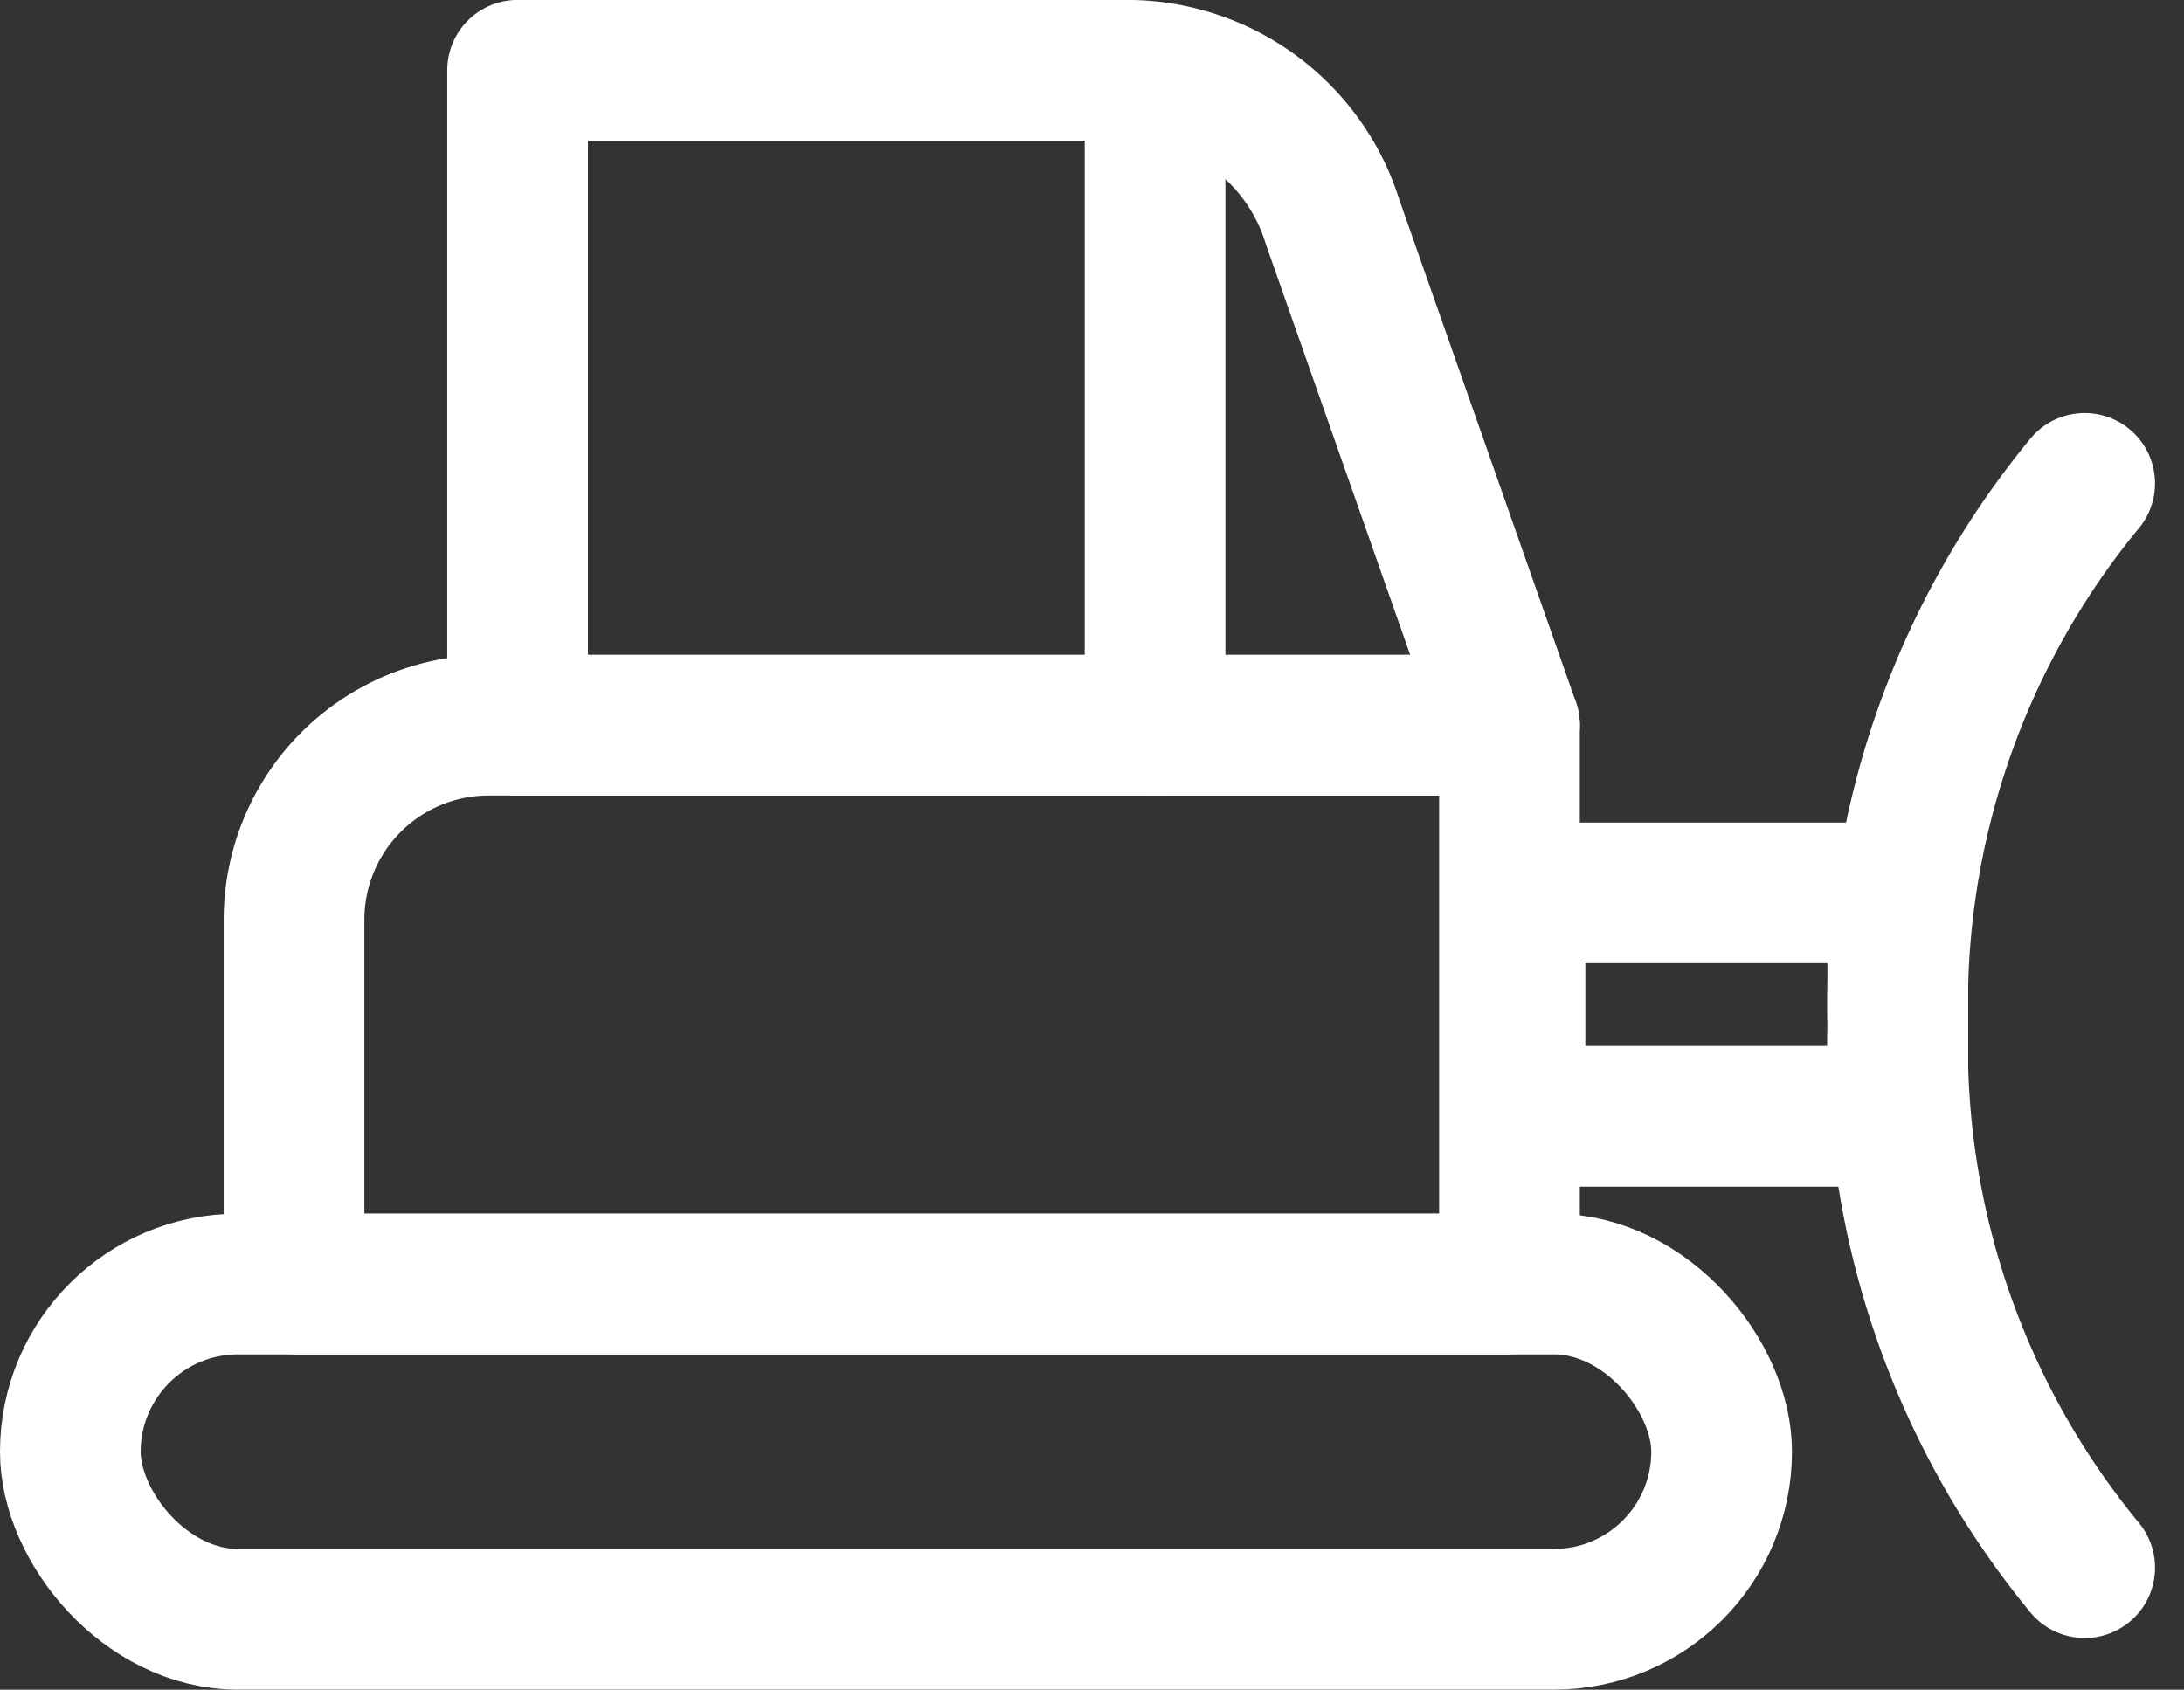 <?xml version="1.0" encoding="UTF-8"?>
<svg xmlns="http://www.w3.org/2000/svg" width="31.047" height="24.026" viewBox="0 0 31.047 24.026">
  <rect x="0" y="0" width="31.047" height="24.026" fill="#333333" stroke="none"/>
  <g id="Gruppe_6028" data-name="Gruppe 6028" transform="translate(-104.365 -219.974)">
    <rect id="Rechteck_3364" data-name="Rechteck 3364" width="23.474" height="4.767" rx="2.384" transform="translate(105.365 238.232)" fill="none" stroke="#fff" stroke-linecap="round" stroke-linejoin="round" stroke-width="2"></rect>
    <path id="Rechteck_3365" data-name="Rechteck 3365" d="M2.765,0H17.278a0,0,0,0,1,0,0V7.946a0,0,0,0,1,0,0H0a0,0,0,0,1,0,0V2.765A2.765,2.765,0,0,1,2.765,0Z" transform="translate(108.545 230.286)" fill="none" stroke="#fff" stroke-linecap="round" stroke-linejoin="round" stroke-width="2"></path>
    <path id="Pfad_304" data-name="Pfad 304" d="M-371.88,1519.368h-14.1v-9.313h8.66a3.061,3.061,0,0,1,2.927,2.161Z" transform="translate(497.703 -1289.082)" fill="none" stroke="#fff" stroke-linecap="round" stroke-linejoin="round" stroke-width="2"></path>
    <path id="Pfad_305" data-name="Pfad 305" d="M-356.6,1533.473a11.662,11.662,0,0,1-2.656-7.709,11.662,11.662,0,0,1,2.656-7.709" transform="translate(490.6 -1291.208)" fill="none" stroke="#fff" stroke-linecap="round" stroke-linejoin="round" stroke-width="2"></path>
    <rect id="Rechteck_3366" data-name="Rechteck 3366" width="5.441" height="3.178" transform="translate(125.902 232.67)" fill="none" stroke="#fff" stroke-linecap="round" stroke-linejoin="round" stroke-width="2"></rect>
    <line id="Linie_222" data-name="Linie 222" y1="8.787" transform="translate(120.785 221.5)" fill="none" stroke="#fff" stroke-linecap="round" stroke-linejoin="round" stroke-width="2"></line>
  </g>
</svg>
